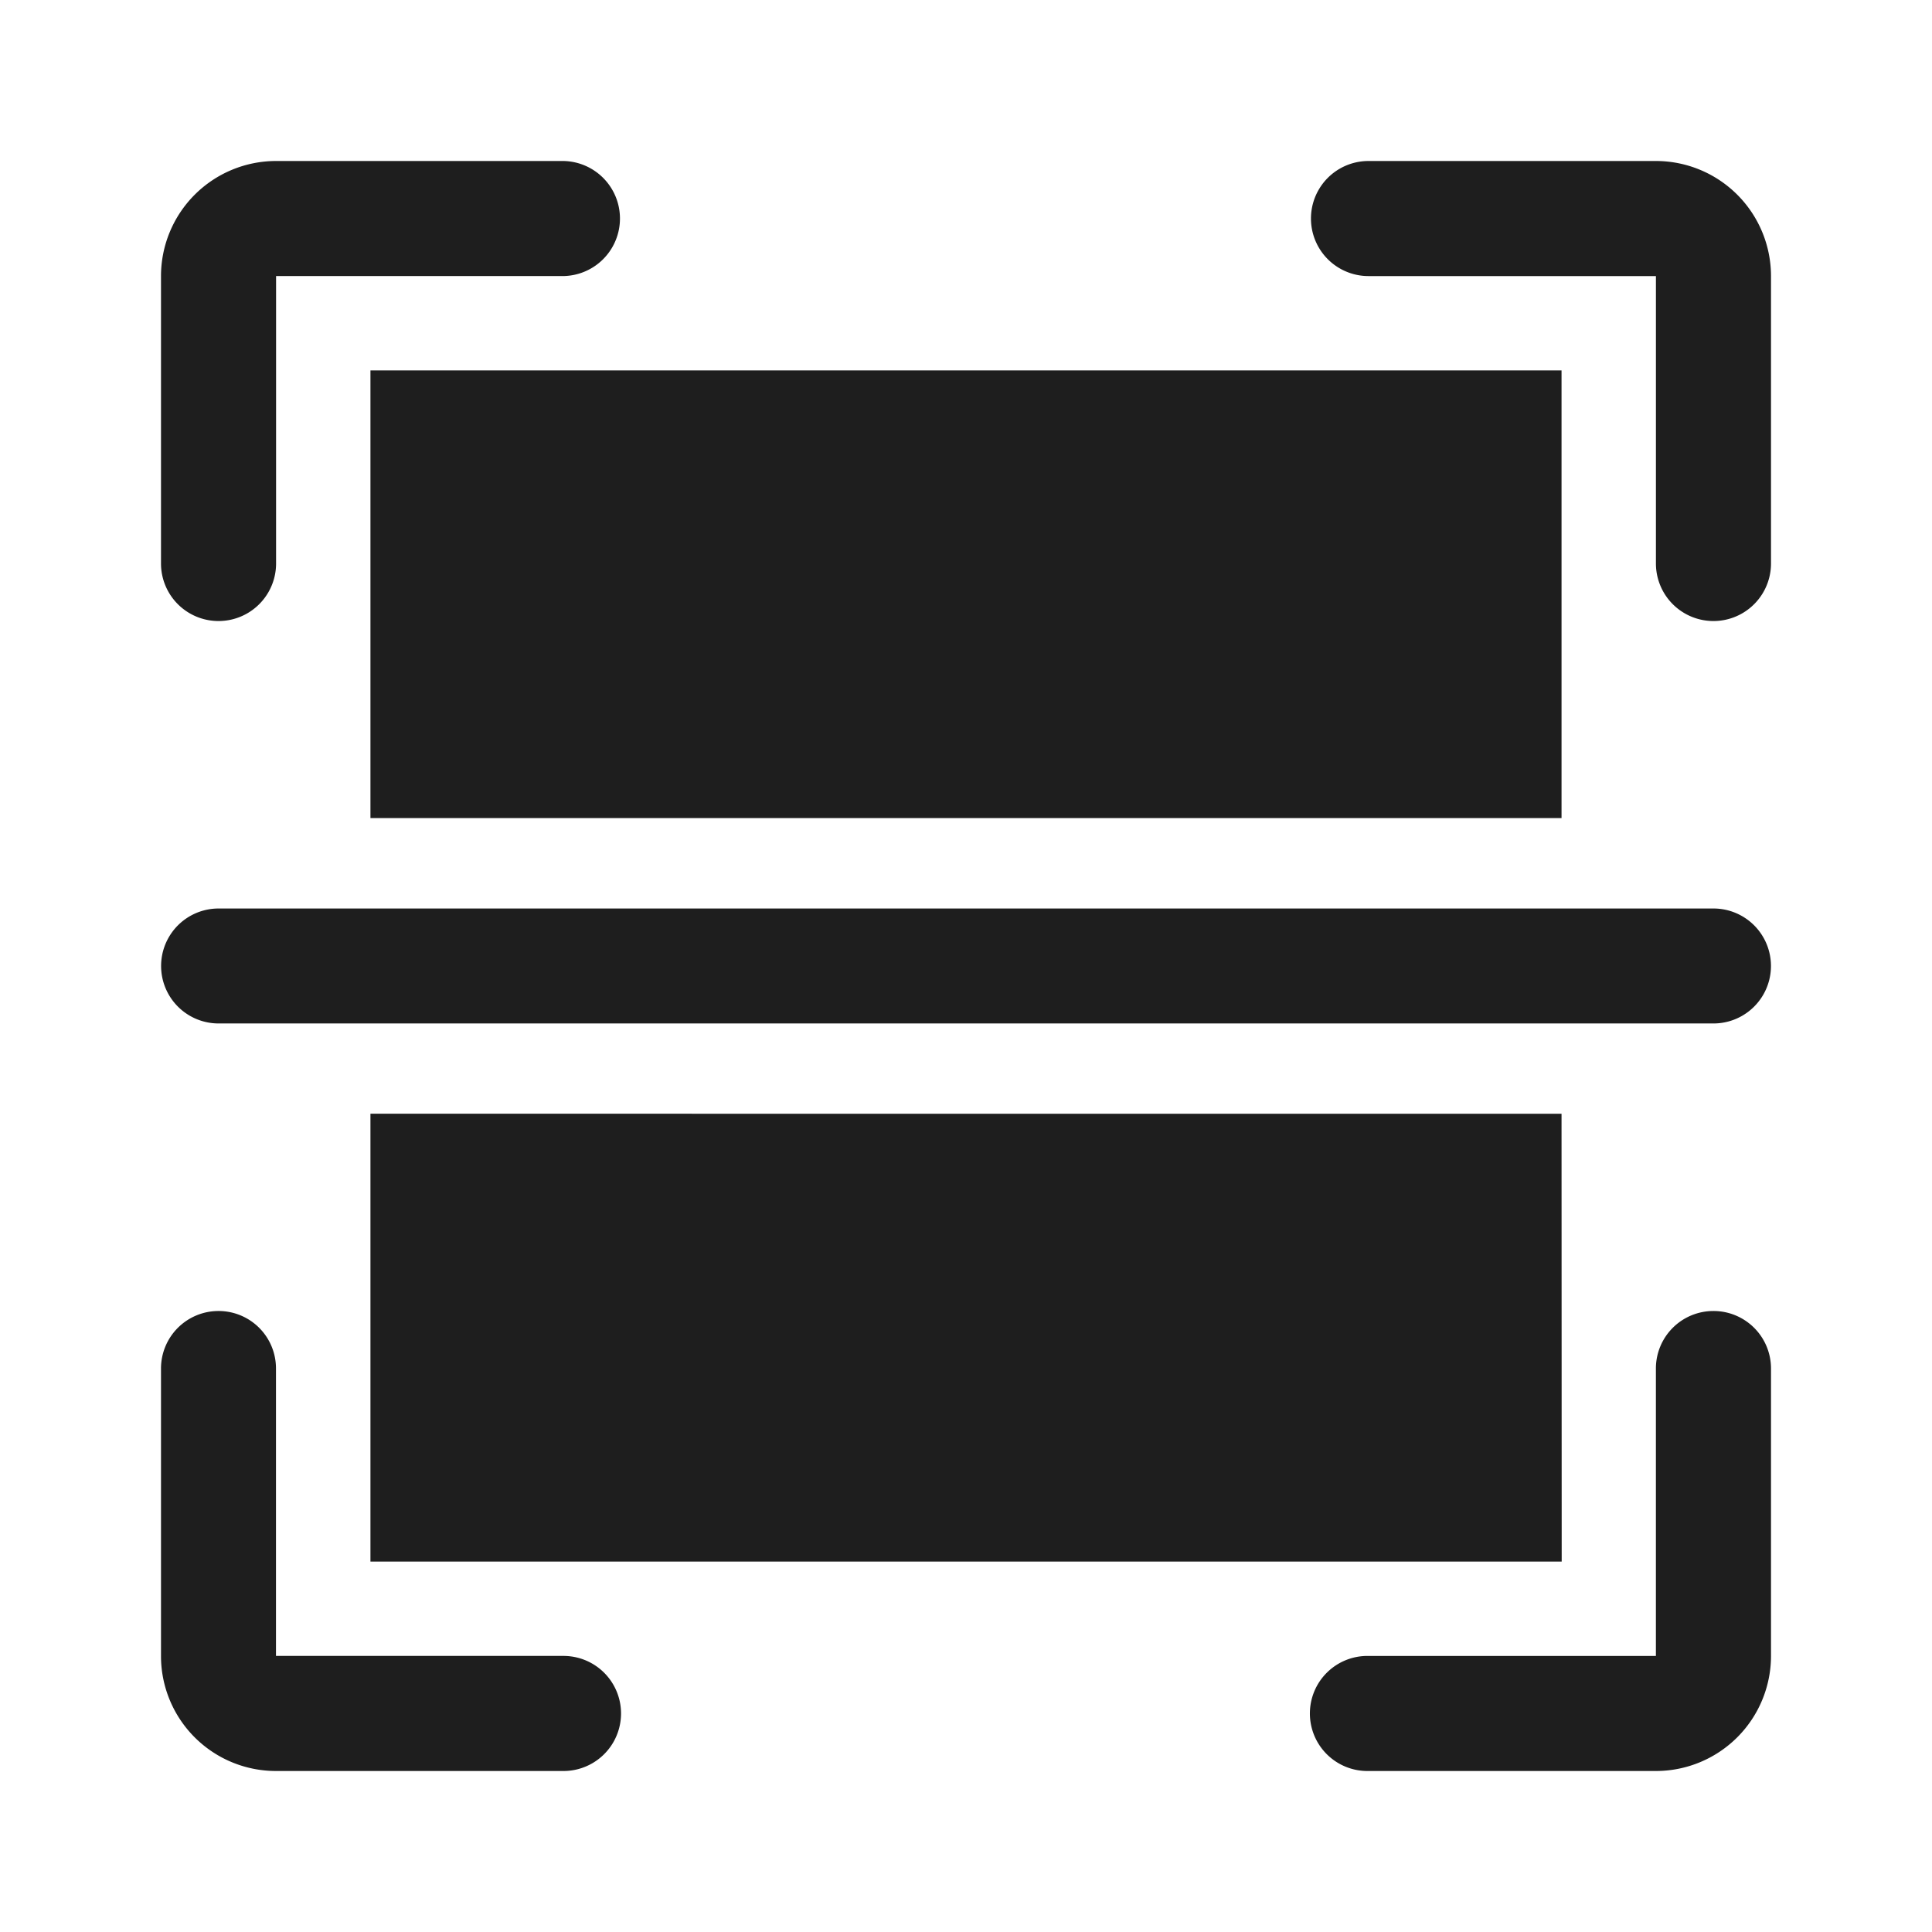 <svg xmlns="http://www.w3.org/2000/svg" viewBox="0 0 960 960"><defs><style>.cls-1{fill:#fff;opacity:0;}.cls-2{fill:#1e1e1e;}</style></defs><g id="图层_2" data-name="图层 2"><g id="规范画板_线条_80px_" data-name="规范画板(线条：80px）"><rect id="透明层" class="cls-1" width="960" height="960"/><path id="扫码" class="cls-2" d="M108.61,651.43A28.51,28.51,0,0,1,137.13,680V822.82H280A28.59,28.59,0,0,1,280,880H137.18A57.13,57.13,0,0,1,80,822.91V680A28.57,28.57,0,0,1,108.61,651.43Zm742.76,0A28.56,28.56,0,0,1,880,680V822.82A57.2,57.2,0,0,1,822.81,880H680a28.59,28.59,0,1,1,0-57.17H822.81V680A28.56,28.56,0,0,1,851.37,651.43Zm-75.45-98L776,775.93H184.07V553.4Zm75.5-102a28.56,28.56,0,1,1,0,57.12H108.61a28.56,28.56,0,0,1,0-57.12Zm-75.5-267.37V406.51H184.07V184.07ZM280,80a28.59,28.59,0,0,1,0,57.17H137.18V280A28.59,28.59,0,0,1,80,280h0V137.18A57.2,57.2,0,0,1,137.18,80Zm542.81,0A57.2,57.2,0,0,1,880,137.18V280a28.59,28.59,0,0,1-57.18,0V137.18H680A28.59,28.59,0,1,1,680,80Z"/></g></g></svg>
